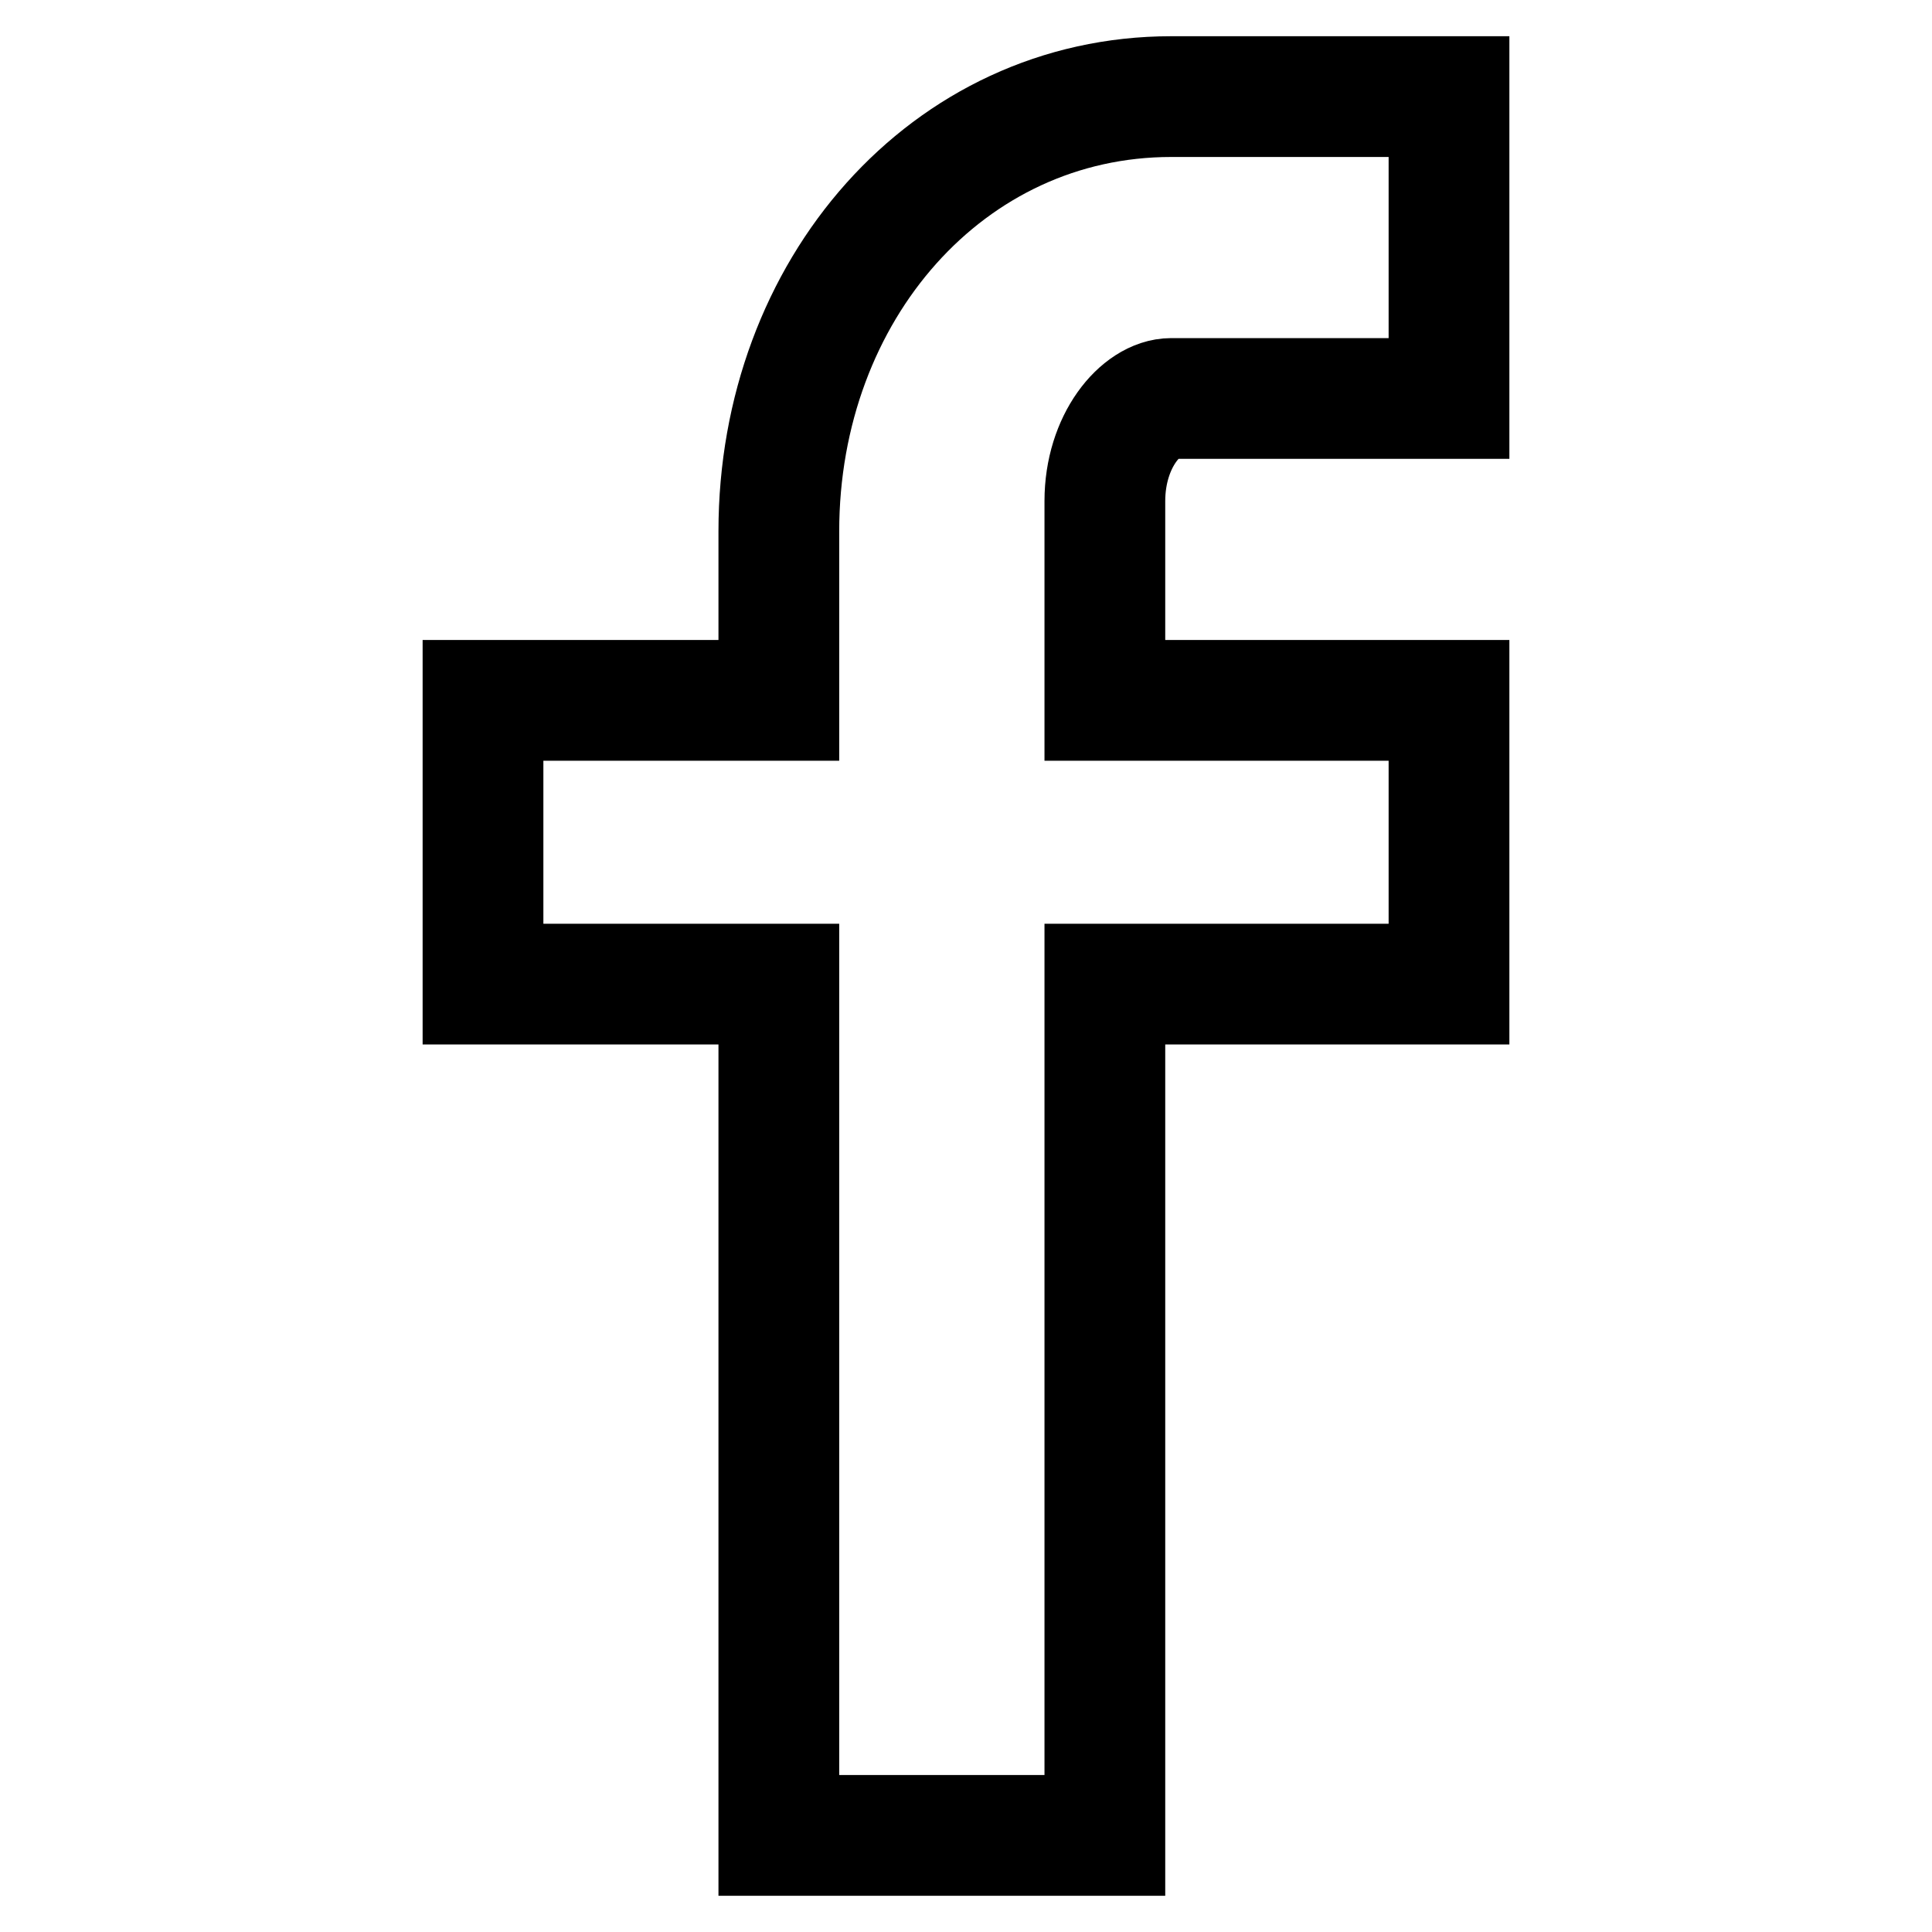 <?xml version="1.0" encoding="utf-8"?>
<!-- Generator: Adobe Illustrator 26.2.1, SVG Export Plug-In . SVG Version: 6.00 Build 0)  -->
<svg version="1.1" id="a4cdcf6c-63c6-4d5e-87ac-34a997ea7d3a"
	 xmlns="http://www.w3.org/2000/svg" xmlns:xlink="http://www.w3.org/1999/xlink" x="0px" y="0px" viewBox="0 0 32 32"
	 enable-background="new 0 0 32 32" xml:space="preserve">
<path fill="none" stroke="#000000" stroke-width="2" stroke-linecap="round" stroke-miterlimit="10" d="M24,6.6h-4.6
	c-0.5,0-1.1,0.7-1.1,1.7v3.3H24v4.7h-5.7v14.1h-5.4V16.3H8v-4.7h4.9V8.8c0-4,2.8-7.2,6.5-7.2H24V6.6L24,6.6z"/>
</svg>
